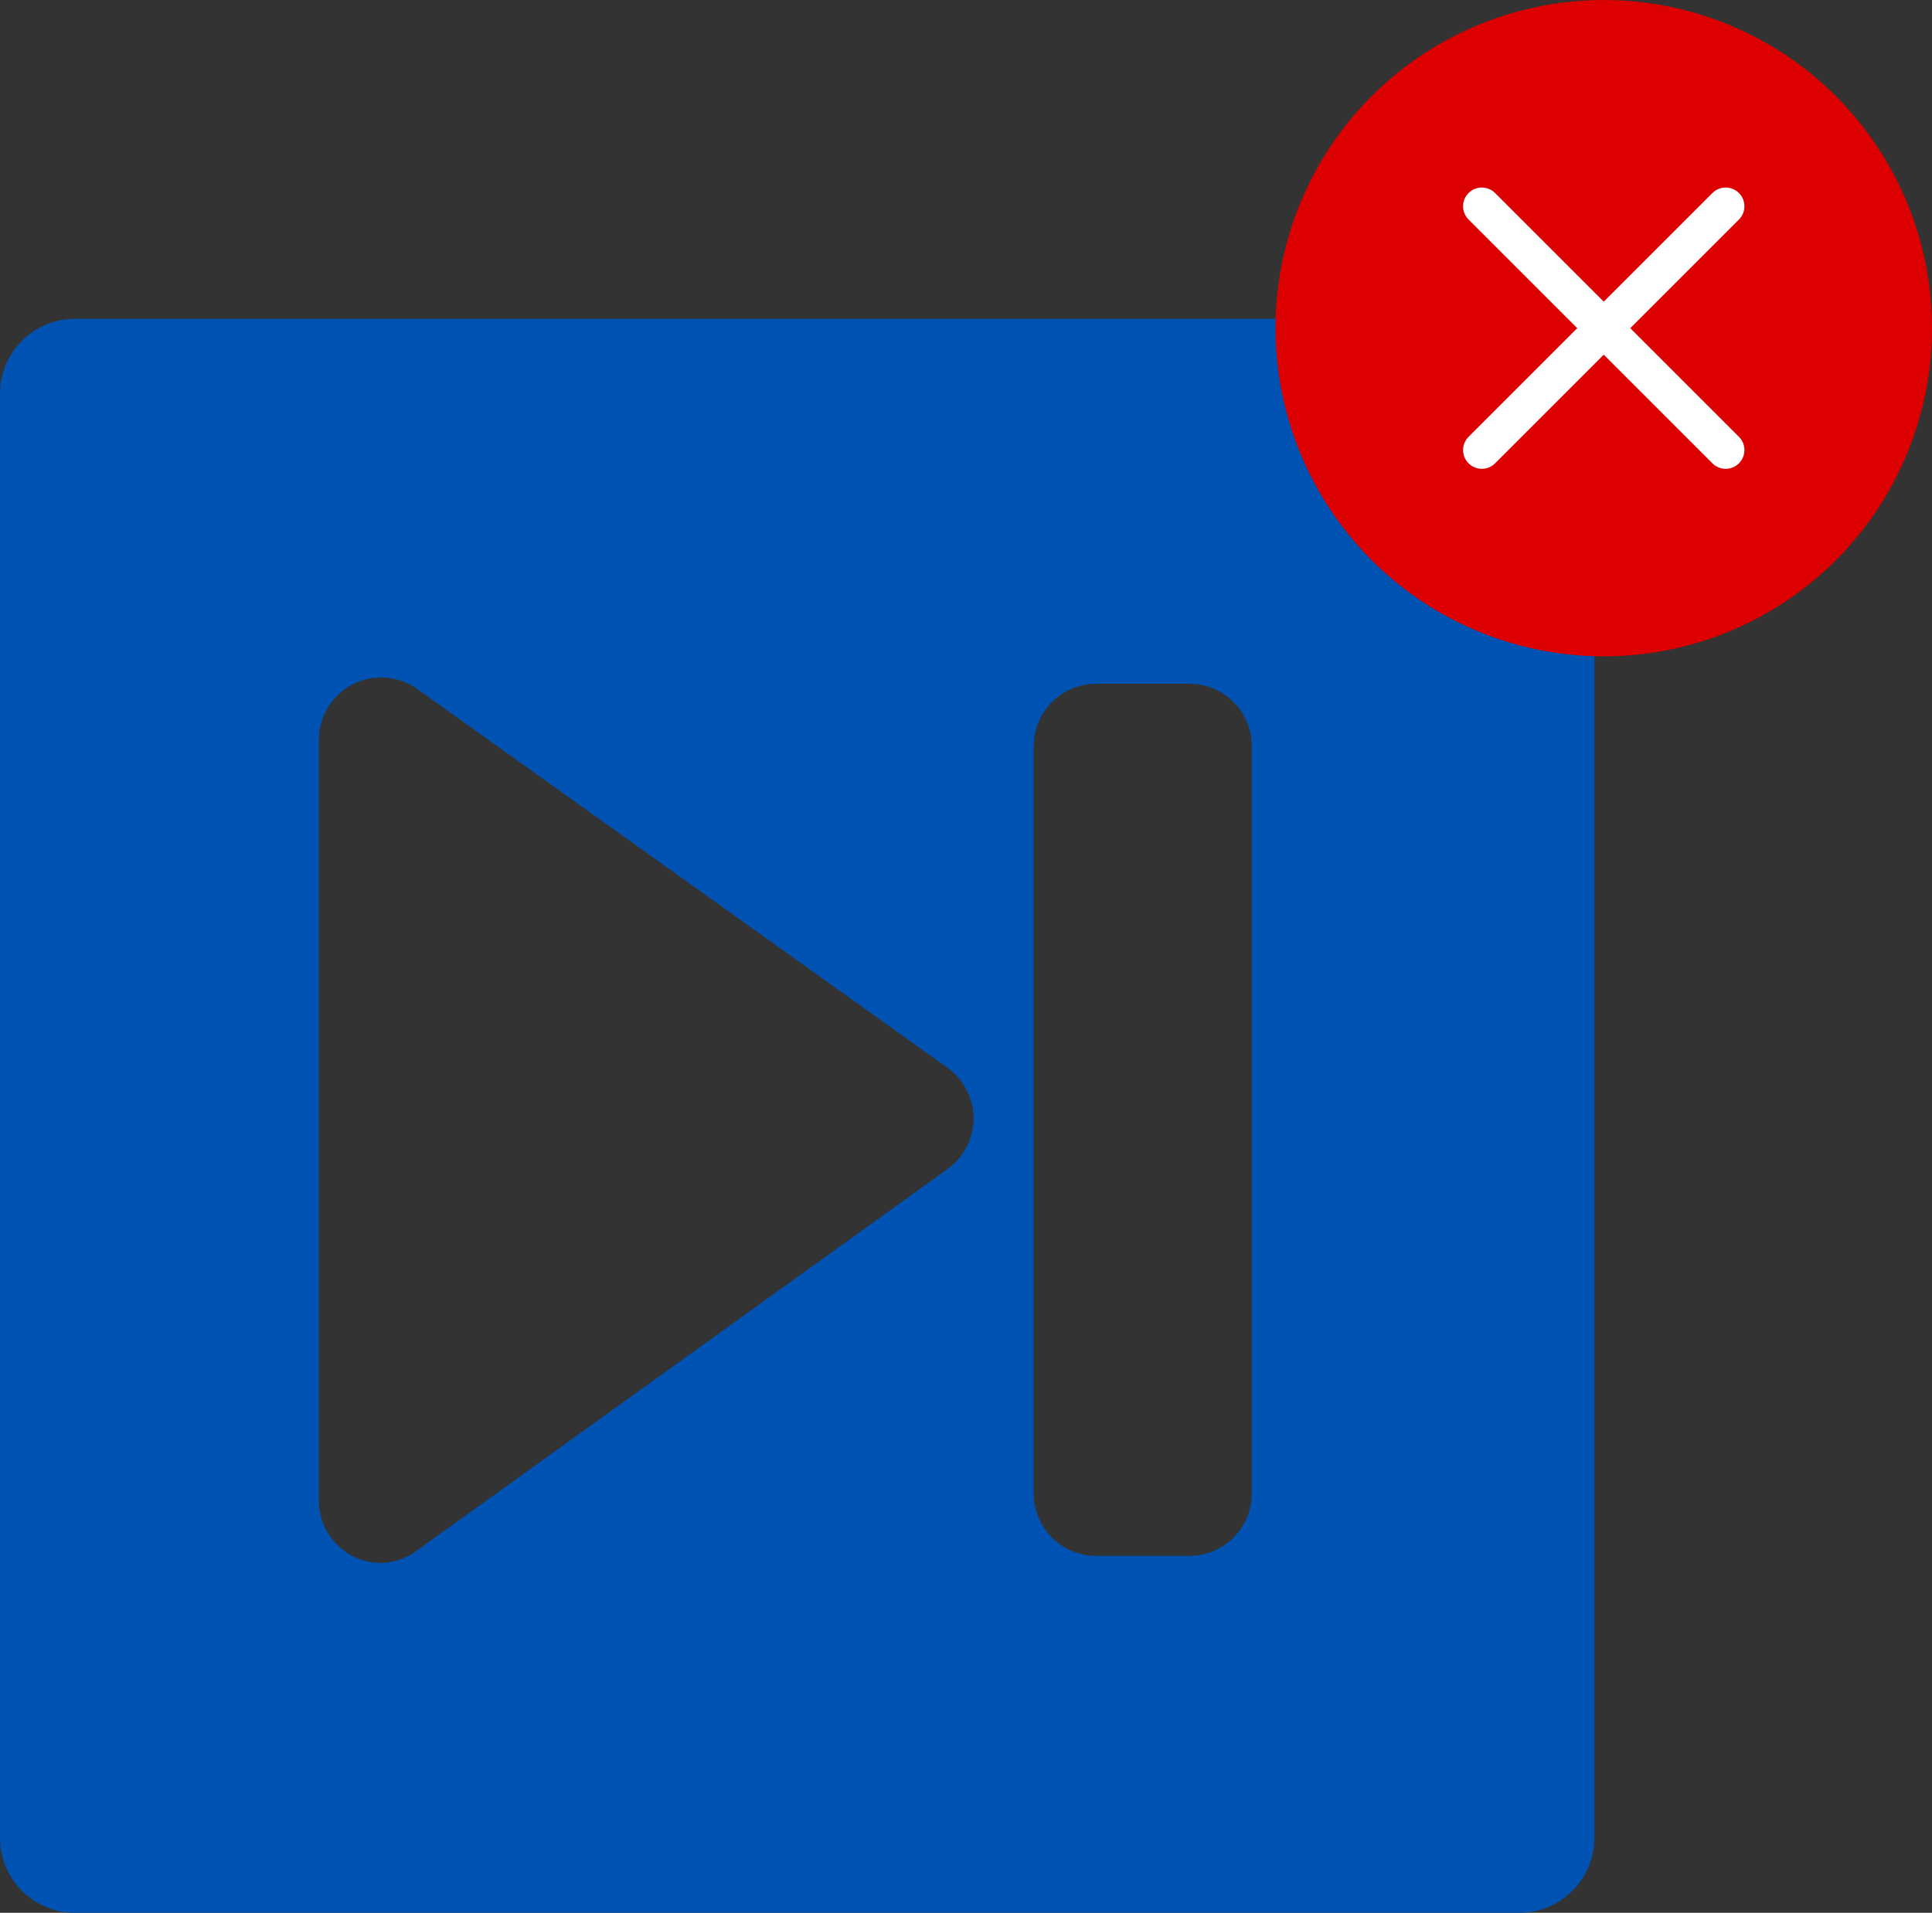 <svg width="103" height="102" viewBox="0 0 103 102" fill="none" xmlns="http://www.w3.org/2000/svg">
<rect x="0" y="0" width="103" height="102" fill="#333333" stroke="none"/>
<path d="M81 17C83.209 17 85 18.791 85 21V98C85 100.209 83.209 102 81 102H4C1.791 102 4.22799e-08 100.209 0 98V21C0 18.791 1.791 17 4 17H81ZM20.509 36.13C19.911 36.096 19.314 36.224 18.783 36.502C18.252 36.779 17.806 37.196 17.492 37.706C17.178 38.216 17.008 38.802 17 39.401V80.025C17 80.906 17.35 81.751 17.973 82.374C18.596 82.997 19.441 83.347 20.321 83.347C20.991 83.329 21.639 83.109 22.182 82.716L50.516 62.338C50.944 62.03 51.293 61.624 51.534 61.155C51.775 60.686 51.901 60.166 51.901 59.639C51.901 59.111 51.775 58.591 51.534 58.122C51.293 57.653 50.944 57.247 50.516 56.94L22.182 36.694C21.685 36.359 21.107 36.164 20.509 36.13ZM58.431 36.462C56.596 36.462 55.109 37.95 55.109 39.784V79.644C55.11 81.478 56.596 82.966 58.431 82.966H63.413C65.247 82.966 66.735 81.478 66.735 79.644V39.784C66.735 37.95 65.248 36.462 63.413 36.462H58.431Z" fill="#0052B3"/>
<circle cx="85.5" cy="17.5" r="17.5" fill="#DC0000"/>
<path d="M79 11L92 24M79 24L92 11" stroke="white" stroke-width="2" stroke-linecap="round"/>
</svg>
